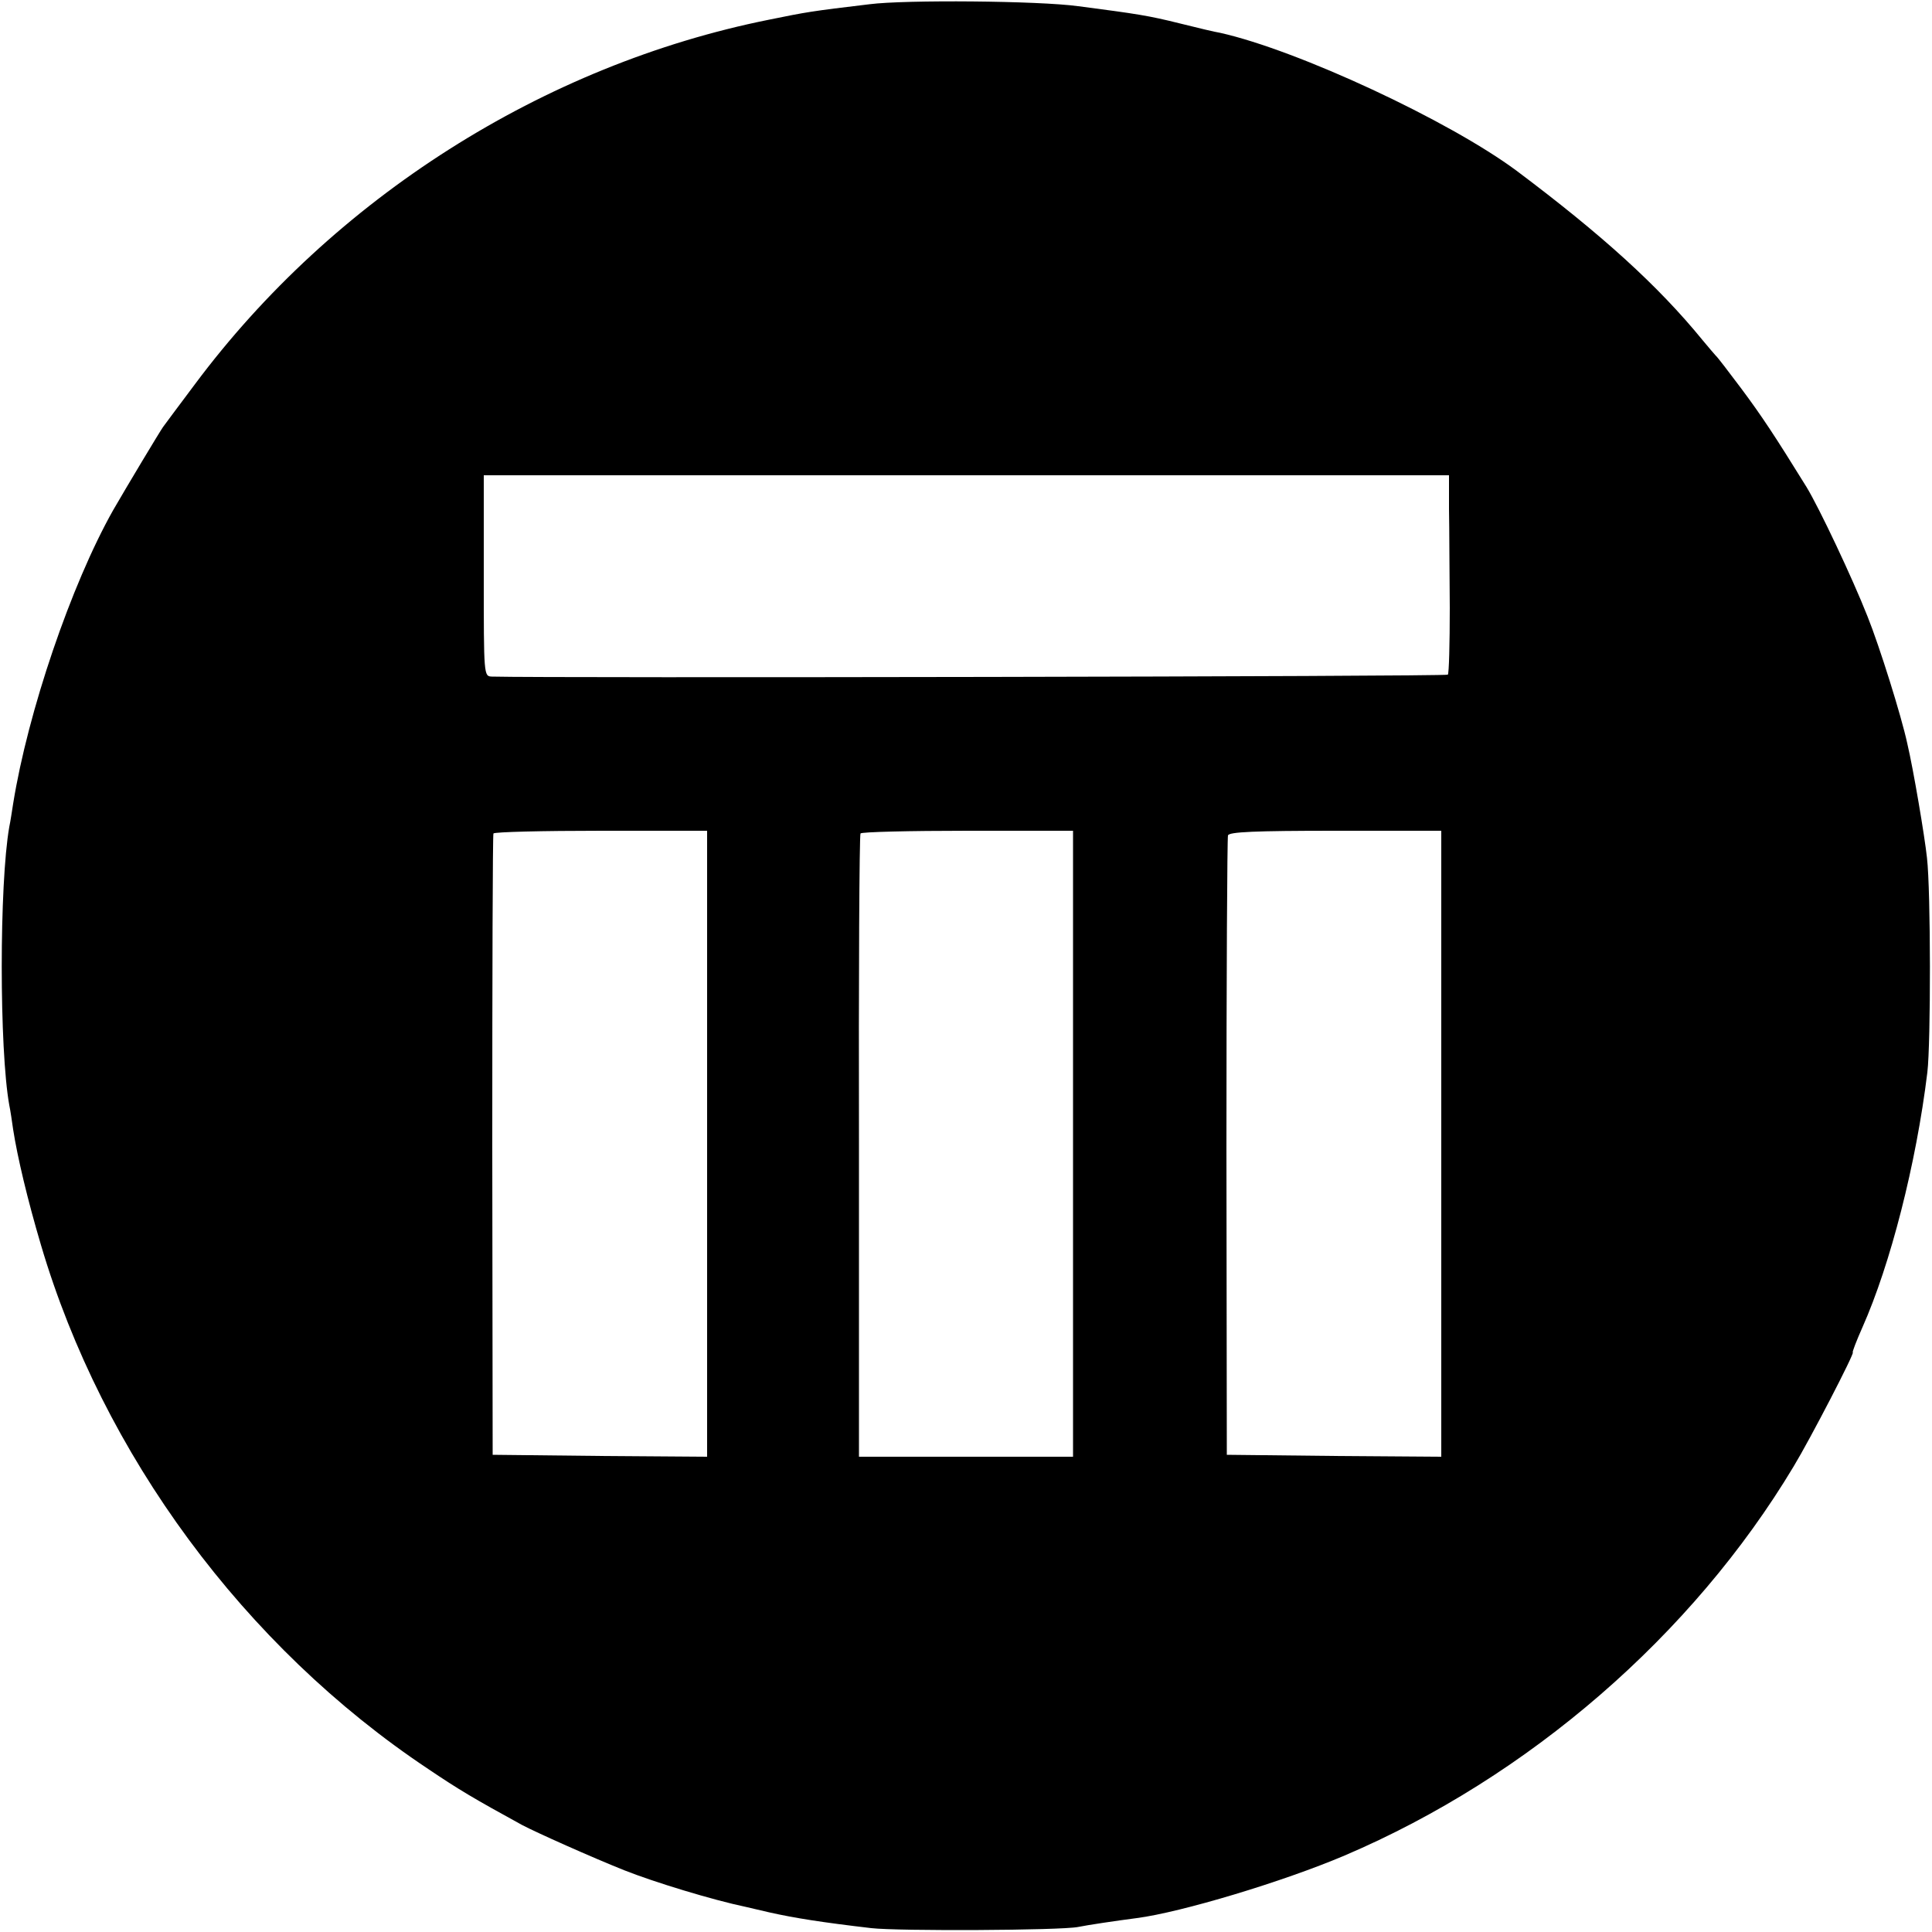 <?xml version="1.0" standalone="no"?>
<!DOCTYPE svg PUBLIC "-//W3C//DTD SVG 20010904//EN"
 "http://www.w3.org/TR/2001/REC-SVG-20010904/DTD/svg10.dtd">
<svg version="1.0" xmlns="http://www.w3.org/2000/svg"
 width="500pt" height="500pt" viewBox="0 0 500 500"
 preserveAspectRatio="xMidYMid meet">
<g transform="translate(0,500) scale(0.1,-0.1)"
fill="#000000" stroke="none">
<path d="M2250 4989 c-151 -18 -162 -20 -260 -40 -583 -117 -1127 -462 -1486
-944 -41 -55 -78 -104 -82 -110 -8 -11 -95 -156 -129 -215 -109 -193 -221
-523 -259 -760 -3 -19 -7 -46 -10 -60 -26 -148 -26 -576 0 -720 3 -14 7 -42
10 -63 11 -71 37 -181 72 -299 160 -542 526 -1039 1002 -1356 80 -54 119 -77
243 -145 38 -20 179 -83 264 -117 78 -31 229 -77 315 -95 8 -2 35 -8 60 -14
67 -15 137 -26 265 -41 71 -8 489 -6 535 3 24 5 98 16 152 23 115 15 378 94
538 162 476 203 900 570 1162 1007 43 71 159 295 153 295 -2 0 9 29 25 65 72
162 139 422 168 660 9 76 9 468 -1 555 -6 56 -35 228 -51 296 -15 70 -72 252
-103 329 -39 99 -125 281 -158 335 -81 131 -116 184 -169 255 -33 44 -62 82
-66 85 -3 3 -18 21 -34 40 -115 141 -261 273 -481 438 -175 130 -566 312 -767
357 -13 2 -59 13 -103 24 -84 21 -112 25 -265 45 -101 14 -448 17 -540 5z
m1500 -1306 c1 -49 1 -164 2 -256 0 -92 -2 -170 -5 -173 -4 -5 -2333 -9 -2474
-5 -21 1 -21 1 -21 261 l0 260 1249 0 1249 0 0 -87z m-1920 -1643 l0 -810
-277 2 -278 3 -1 800 c0 440 1 803 3 808 3 4 128 7 279 7 l274 0 0 -810z m947
0 l0 -810 -277 0 -277 0 0 803 c-1 441 1 805 4 810 2 4 127 7 277 7 l273 0 0
-810z m953 0 l0 -810 -277 2 -278 3 -1 795 c0 437 2 801 4 808 3 9 68 12 278
12 l274 0 0 -810z"/>
</g>
</svg>

